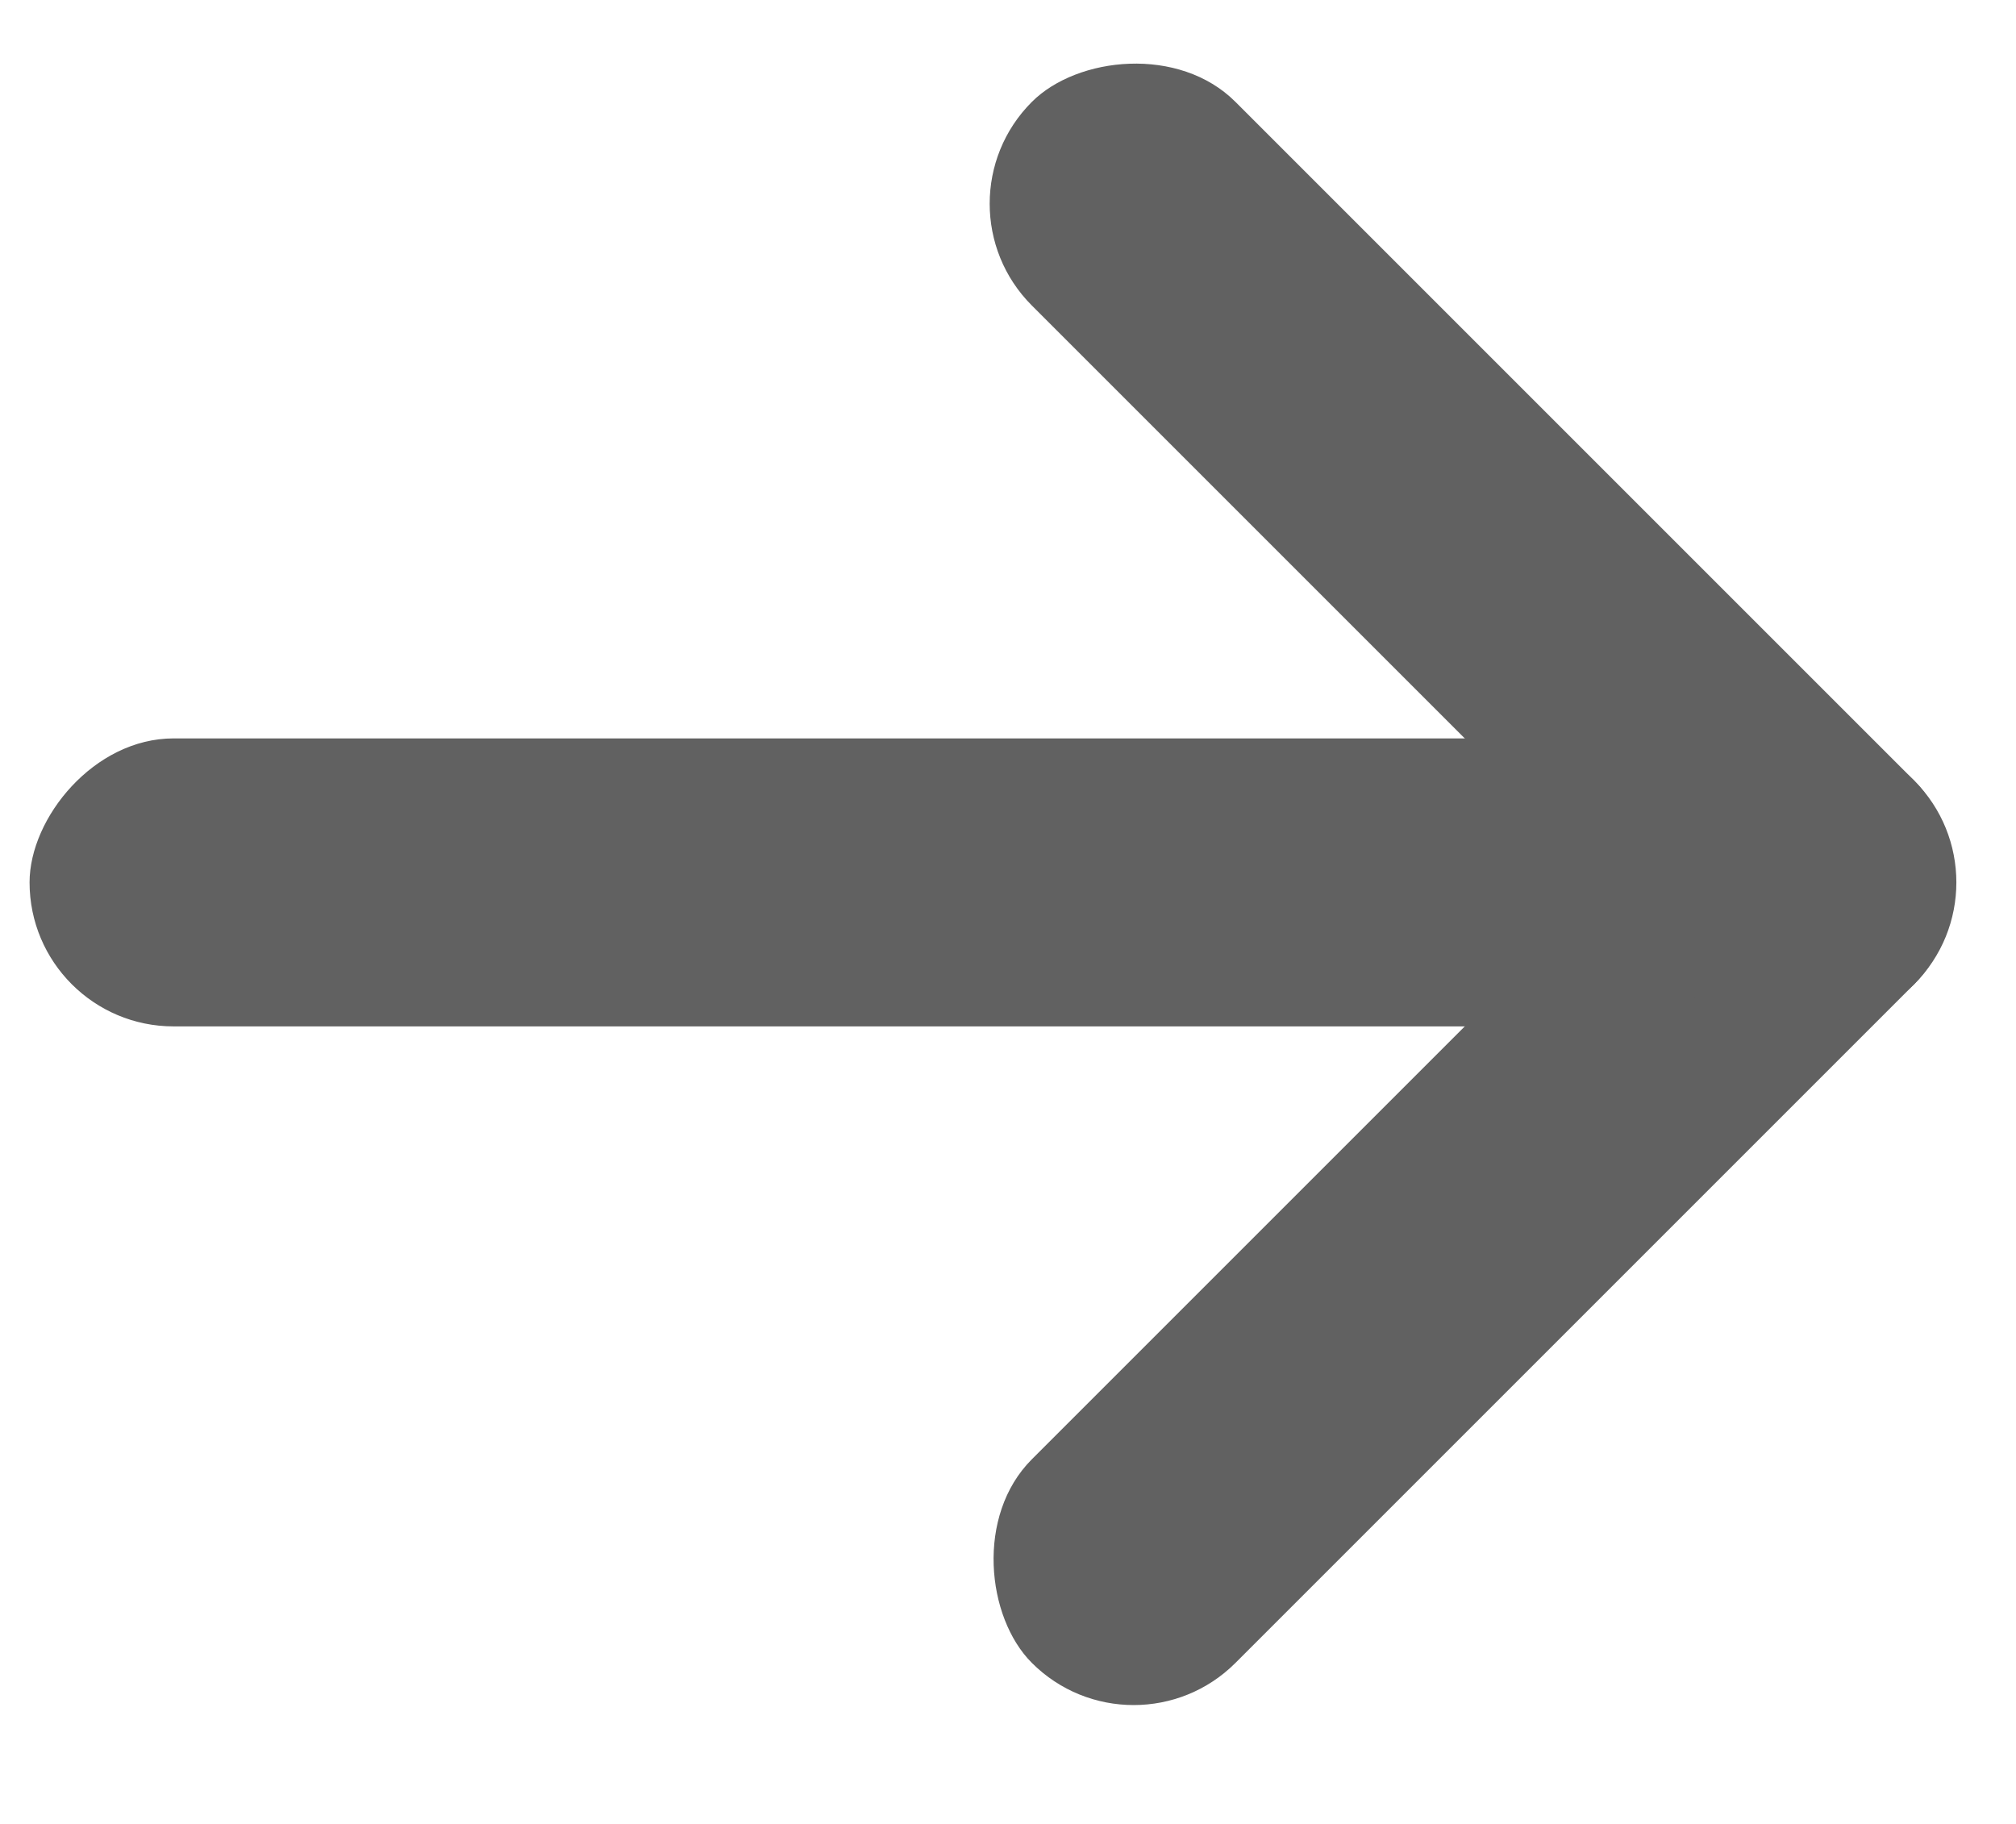 <svg width="21" height="19" viewBox="0 0 21 19" fill="none" xmlns="http://www.w3.org/2000/svg">
<rect width="13" height="3" rx="1.5" transform="matrix(-0.707 0.707 0.707 0.707 18.879 7.071)" fill="#616161"/>
<rect width="18" height="3" rx="1.5" transform="matrix(-1 0 0 1 18.308 7.692)" fill="#616161"/>
<rect width="13" height="3" rx="1.5" transform="matrix(-0.707 -0.707 -0.707 0.707 21 9.192)" fill="#616161"/>
</svg>
